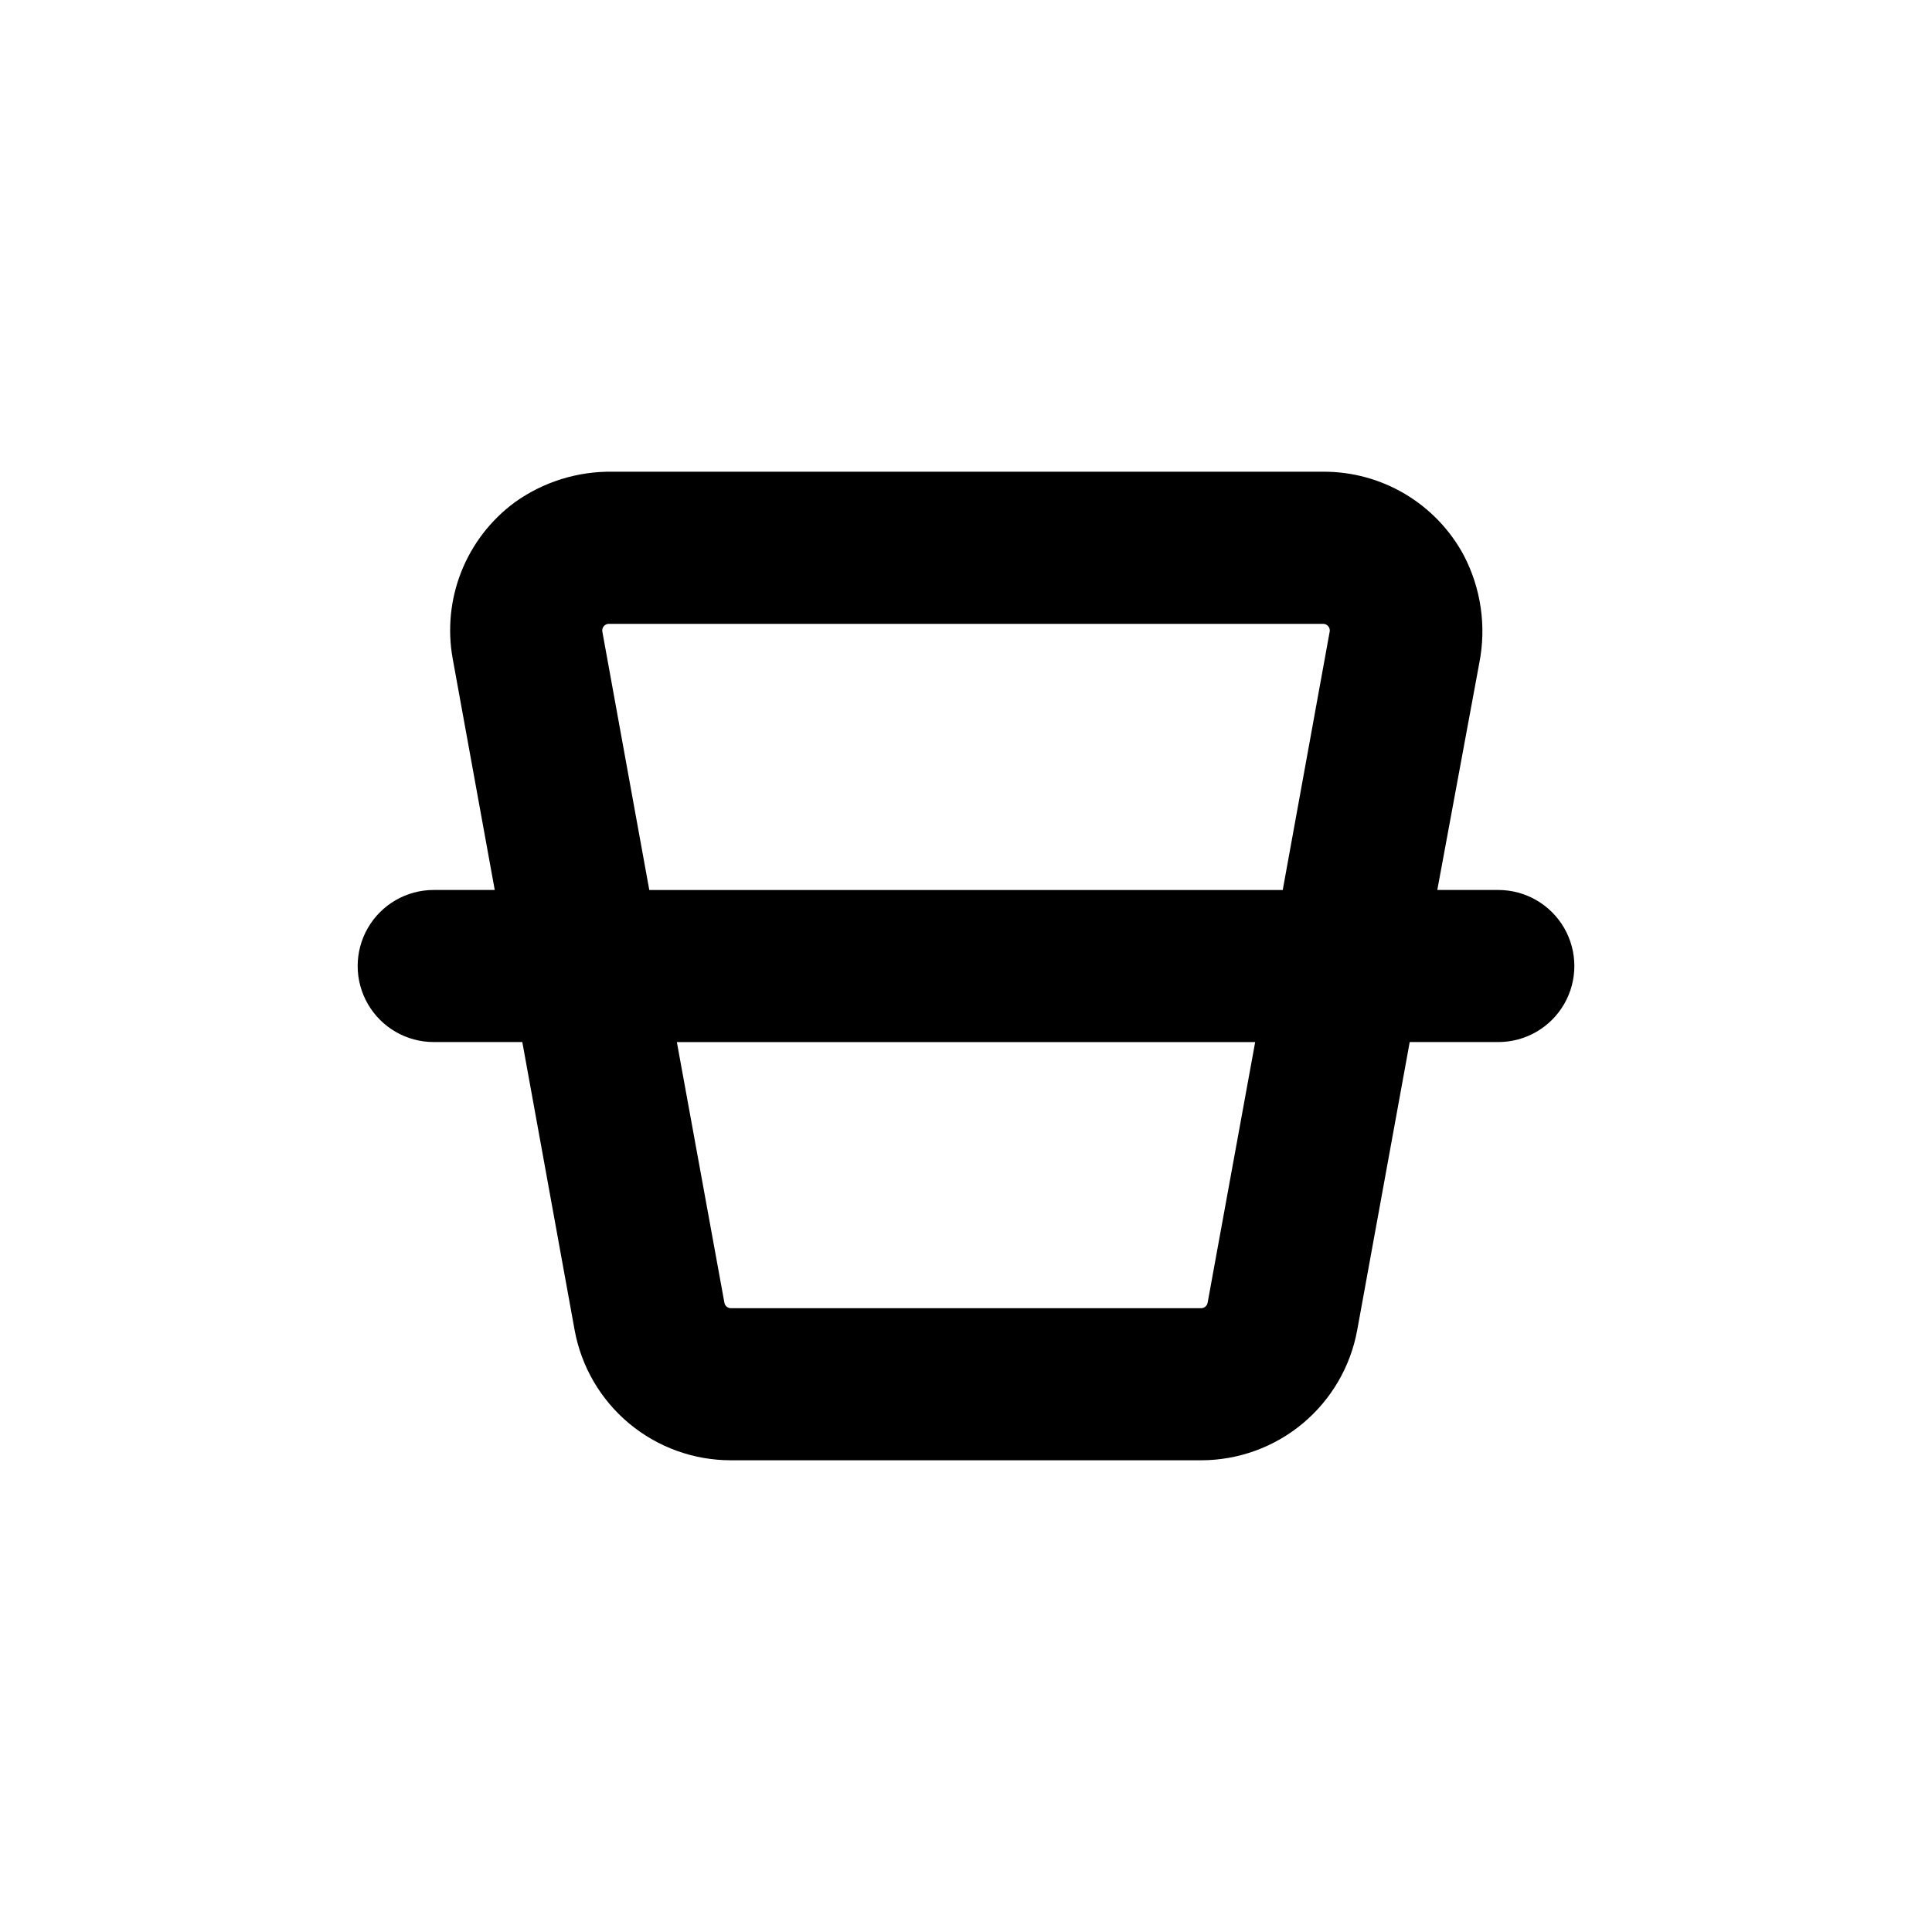 <?xml version="1.0" encoding="UTF-8"?>
<!-- Uploaded to: ICON Repo, www.svgrepo.com, Generator: ICON Repo Mixer Tools -->
<svg fill="#000000" width="800px" height="800px" version="1.1" viewBox="144 144 512 512" xmlns="http://www.w3.org/2000/svg">
 <path d="m541.07 379.85h-16.172l11.133-60.156c1.914-9.715 0.457-19.793-4.133-28.566-3.617-6.715-8.992-12.32-15.551-16.219-6.559-3.894-14.051-5.934-21.68-5.898h-188.27c-9.336-0.156-18.469 2.707-26.047 8.16-6.328 4.684-11.215 11.047-14.109 18.367-2.891 7.32-3.676 15.305-2.266 23.047l11.137 61.266h-16.172c-7.203 0-13.855 3.84-17.453 10.074-3.602 6.234-3.602 13.918 0 20.152 3.598 6.234 10.25 10.078 17.453 10.078h23.477l13.855 76.277v-0.004c1.758 9.703 6.867 18.477 14.438 24.793s17.117 9.773 26.973 9.77h124.64c9.848-0.008 19.383-3.469 26.941-9.785 7.559-6.316 12.664-15.082 14.422-24.777l13.902-76.273h23.48c7.199 0 13.852-3.844 17.453-10.078 3.598-6.234 3.598-13.918 0-20.152-3.602-6.234-10.254-10.074-17.453-10.074zm-77.035 109.38c-0.145 0.836-0.863 1.449-1.711 1.461h-124.64c-0.848-0.012-1.566-0.625-1.711-1.461l-12.598-69.07h153.26zm32.344-177.84-12.441 68.469h-167.87l-12.441-68.469c-0.09-0.508 0.051-1.031 0.379-1.43 0.328-0.395 0.816-0.629 1.332-0.637h189.33c0.516 0.008 1.004 0.242 1.332 0.637 0.332 0.398 0.469 0.922 0.383 1.43z"/>
</svg>